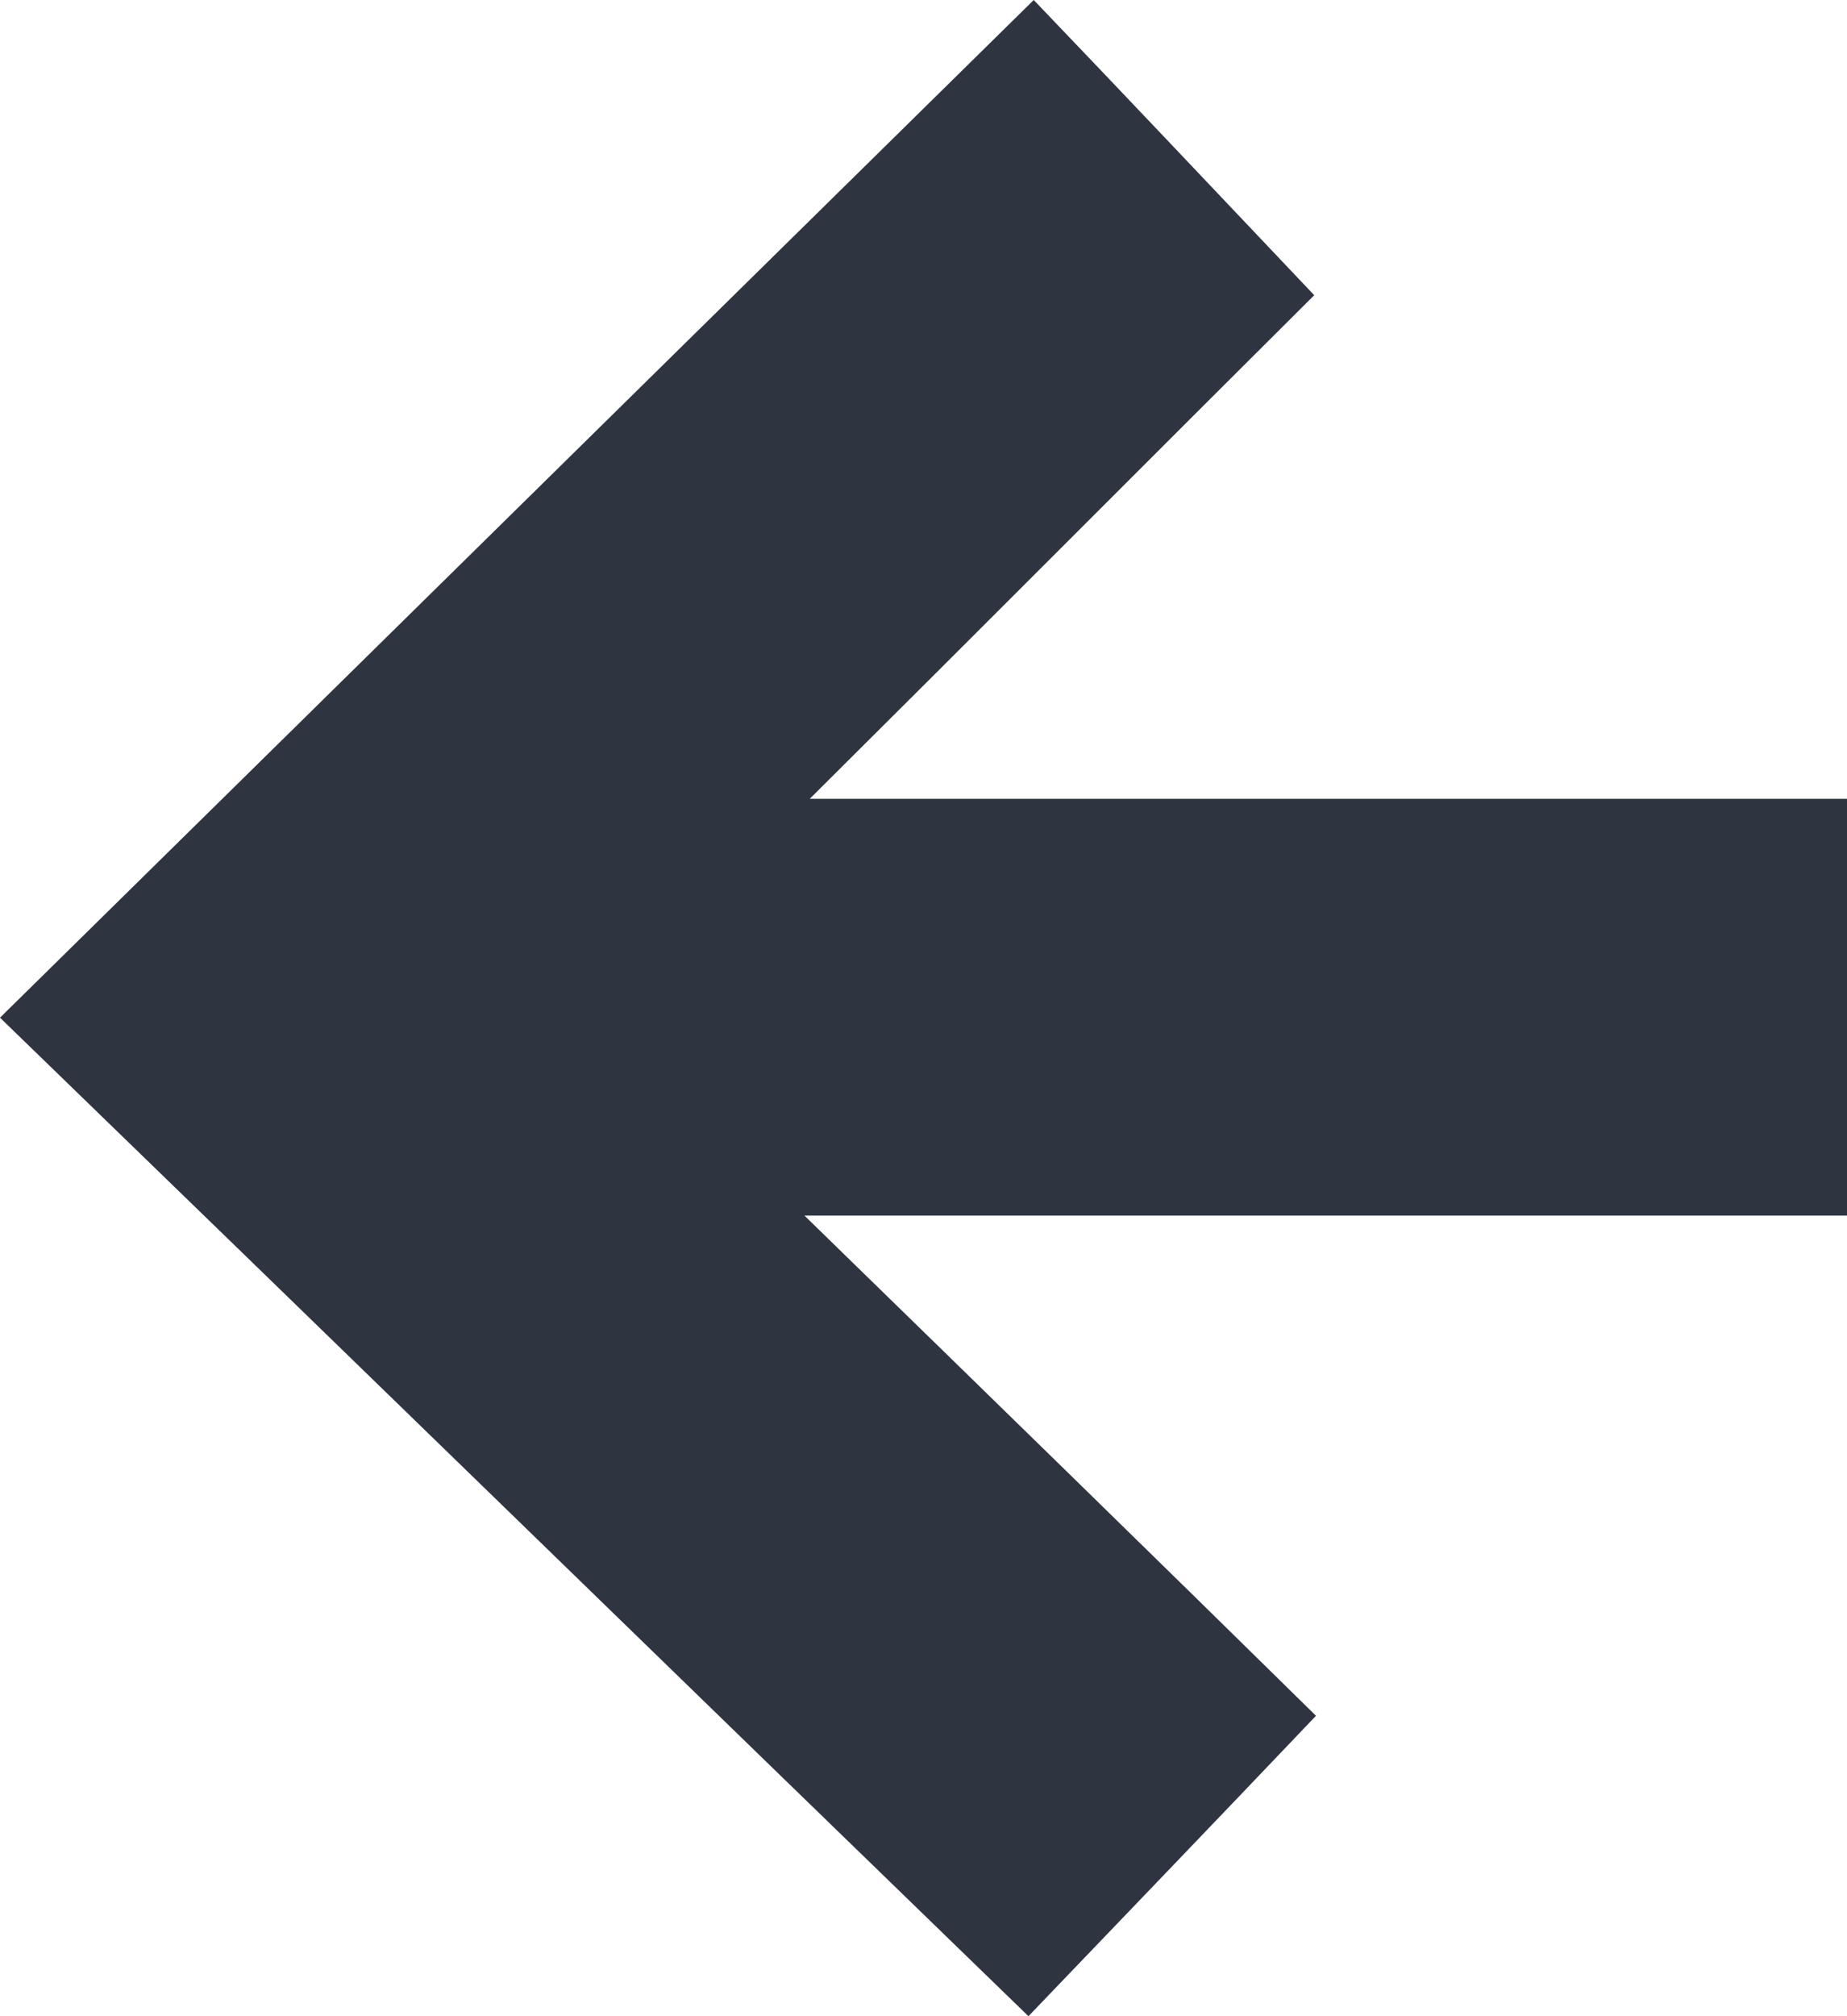 <svg width="22" height="24" viewBox="0 0 22 24" fill="none" xmlns="http://www.w3.org/2000/svg">
<path d="M12.313 -8.4684e-07C13.364 1.096 14.457 2.253 15.654 3.514C13.763 5.395 11.746 7.421 9.645 9.509C13.763 9.509 17.84 9.509 22 9.509C22 11.184 22 12.755 22 14.47C17.882 14.47 13.784 14.47 9.582 14.47C11.725 16.558 13.763 18.543 15.675 20.424C14.415 21.747 13.301 22.904 12.25 24C8.153 20.031 4.055 16.041 1.03913e-06 12.114C4.076 8.103 8.153 4.093 12.313 -8.4684e-07Z" fill="#2F3540"/>
</svg>
